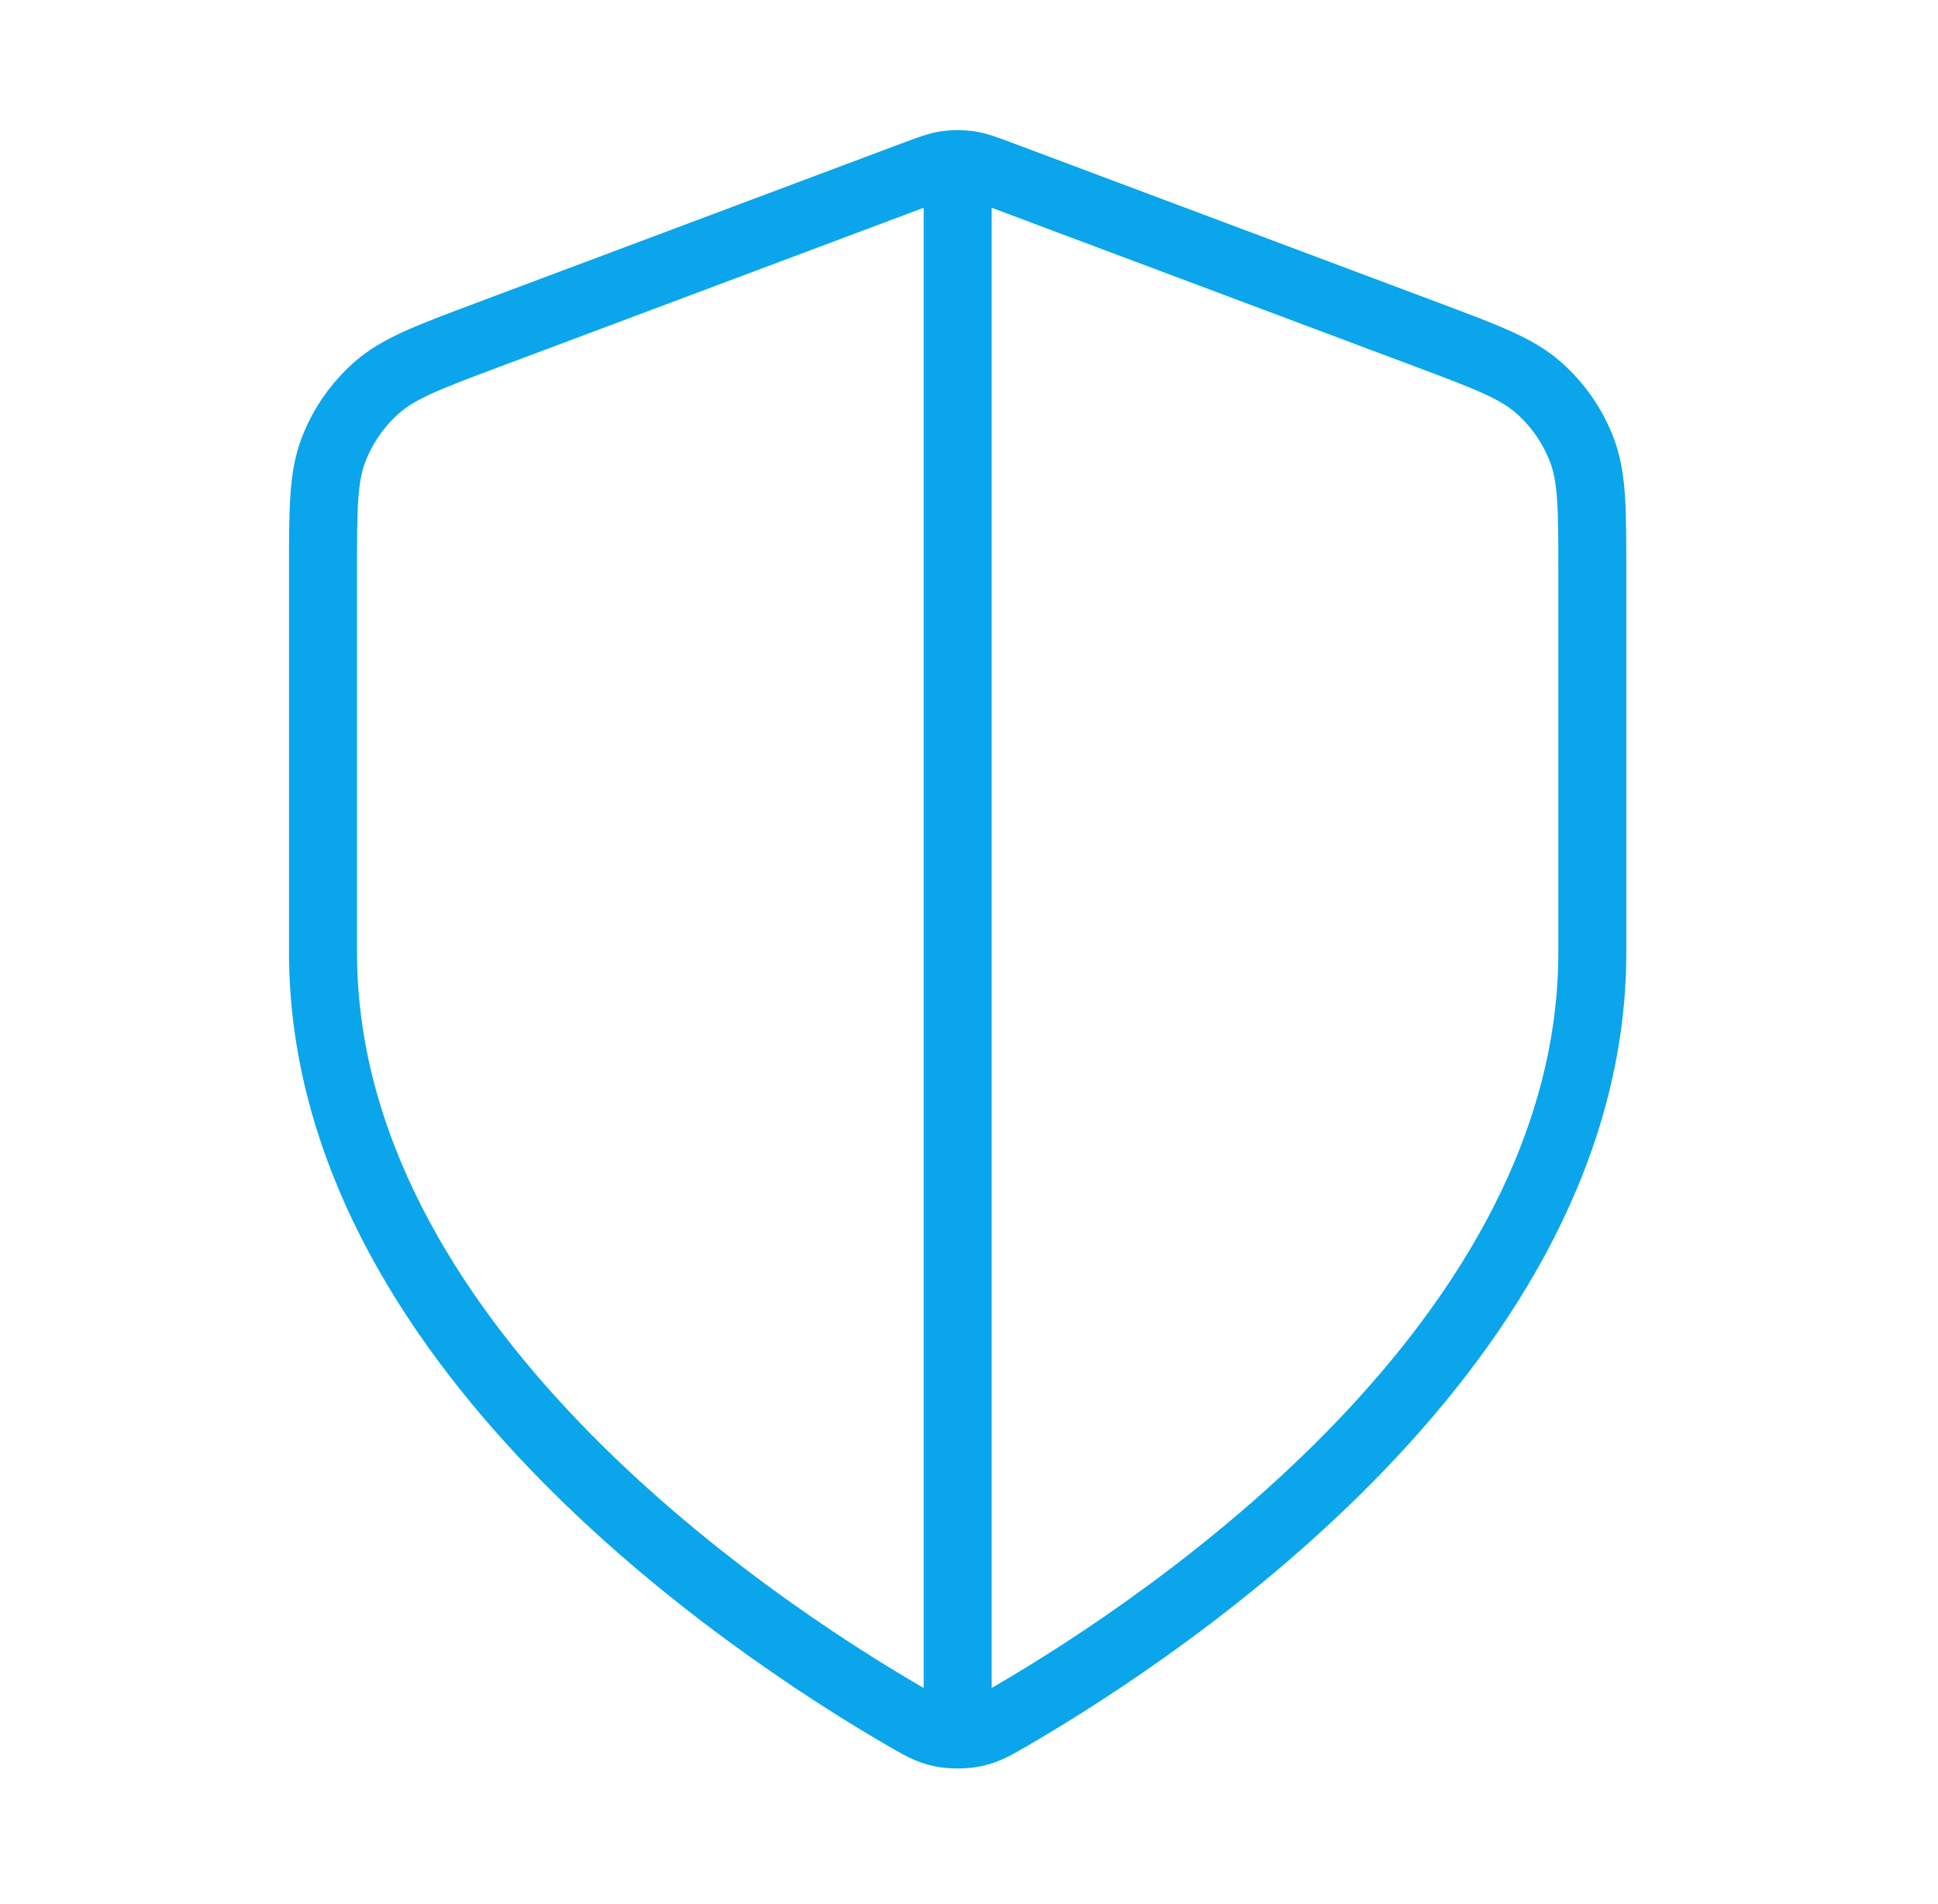 <svg xmlns="http://www.w3.org/2000/svg" width="57" height="56" viewBox="0 0 57 56" fill="none"><path d="M28.167 5.834V50.167M46.833 28C46.833 39.453 34.341 47.783 29.795 50.435C29.279 50.736 29.02 50.887 28.656 50.965C28.373 51.026 27.96 51.026 27.677 50.965C27.313 50.887 27.055 50.736 26.538 50.435C21.993 47.783 9.5 39.453 9.5 28V16.841C9.5 14.976 9.5 14.043 9.805 13.241C10.075 12.533 10.513 11.901 11.081 11.4C11.725 10.833 12.598 10.505 14.345 9.85L26.856 5.159C27.341 4.977 27.584 4.886 27.833 4.85C28.054 4.818 28.279 4.818 28.5 4.85C28.75 4.886 28.992 4.977 29.478 5.159L41.988 9.85C43.735 10.505 44.608 10.833 45.252 11.4C45.821 11.901 46.259 12.533 46.528 13.241C46.833 14.043 46.833 14.976 46.833 16.841V28Z" stroke="#0BA5EC" stroke-width="2" stroke-linecap="round" stroke-linejoin="round"></path></svg>